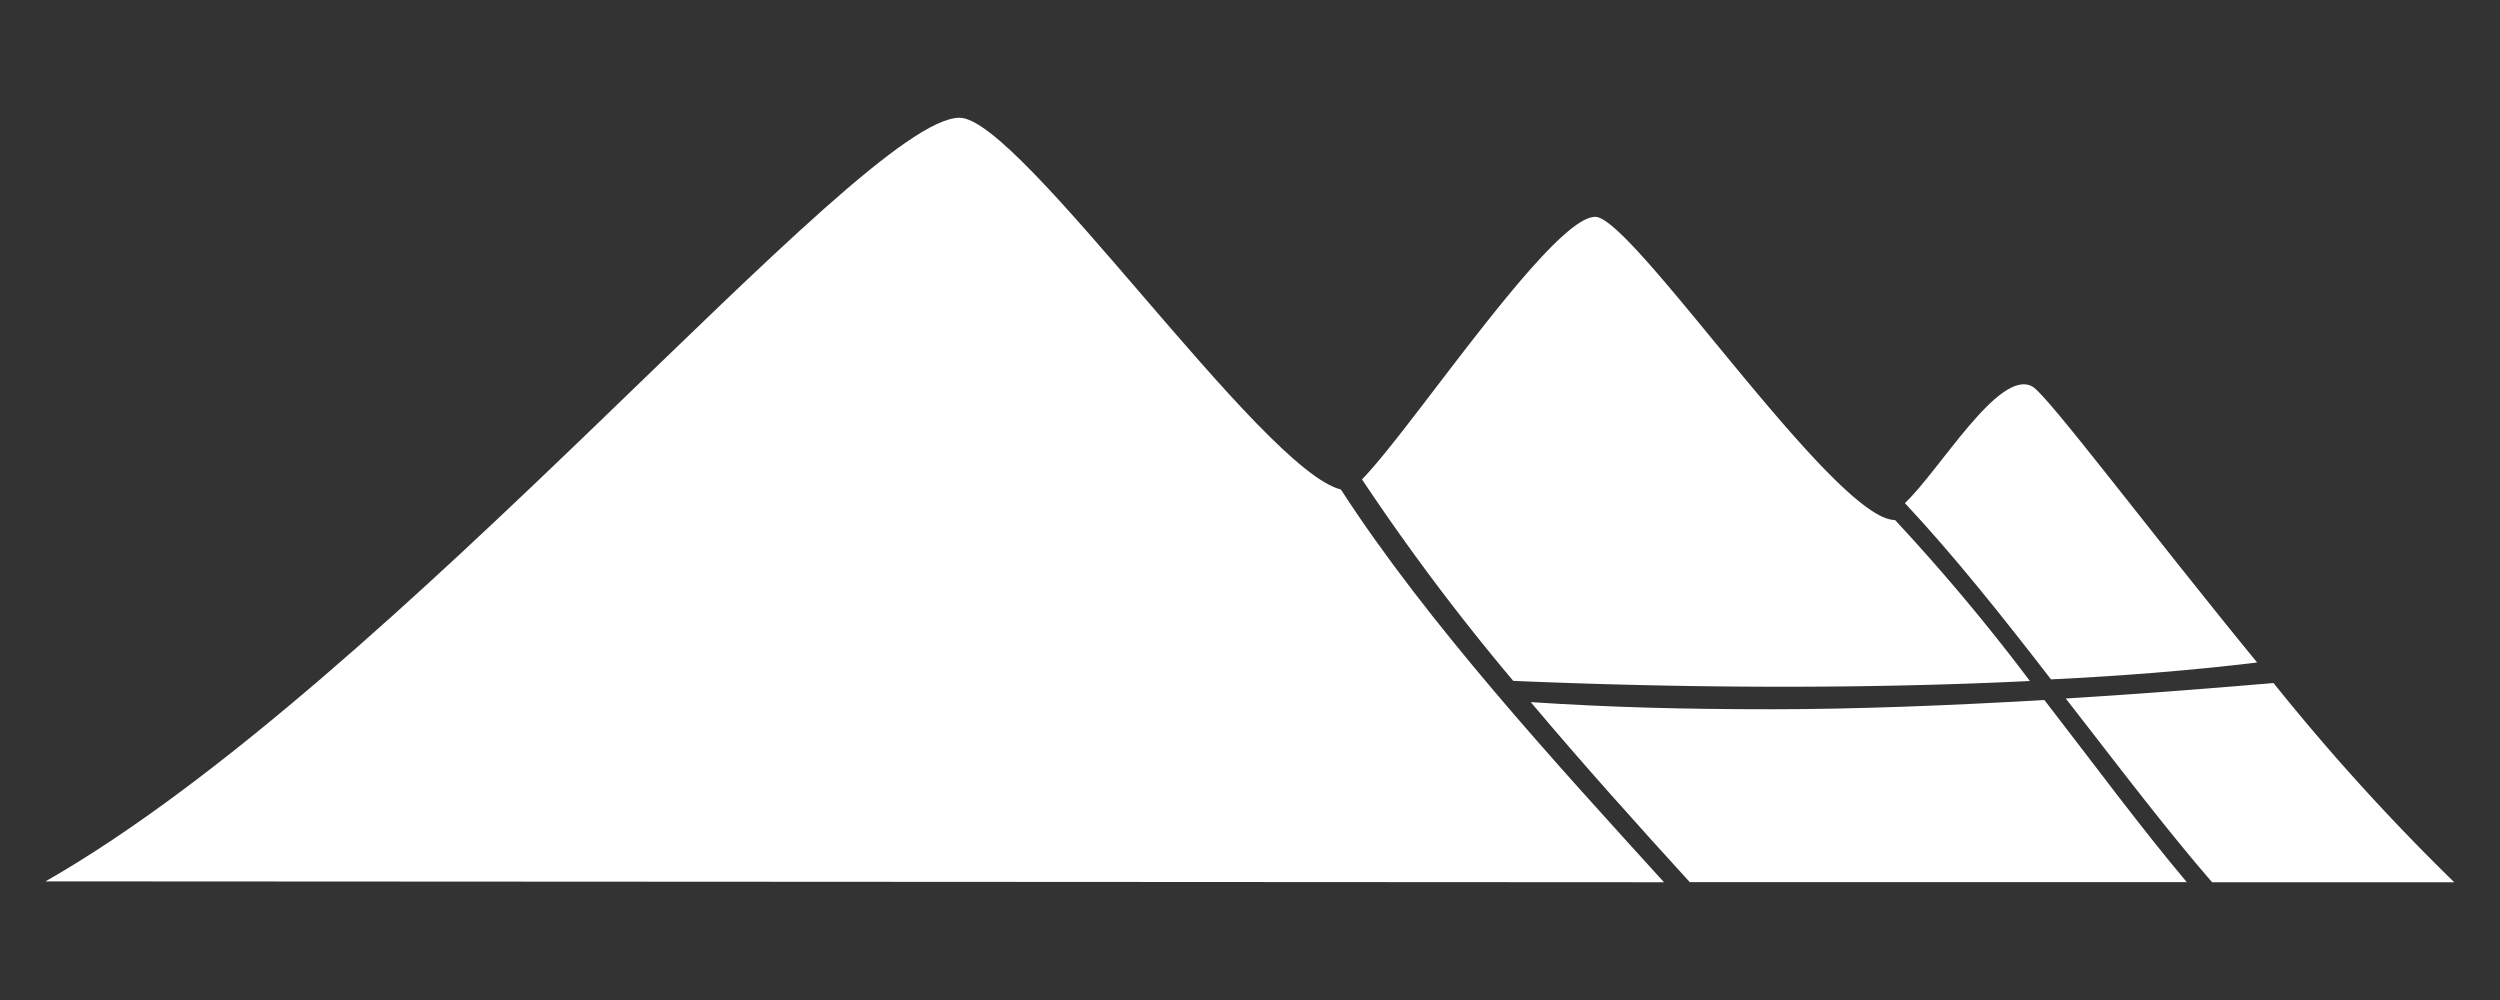 <svg id="Layer_1" data-name="Layer 1" xmlns="http://www.w3.org/2000/svg" viewBox="0 0 200 80"><rect x="0" y="0" width="200" height="80" fill="#333333" stroke="none"/><defs><style>.cls-1{fill:#fff;}</style></defs><title>Heidi-Final-Brand-072020</title><path class="cls-1" d="M107.27,39.16c-6.36-1.58-25.67-29.74-30.5-29.74-8,0-45.05,45.05-73.13,61.09l129.48.07C124.52,61.11,114.21,49.89,107.27,39.16Z"/><path class="cls-1" d="M180.57,53c-8.79-10.73-16.82-21.48-18-22.09-2.66-1.42-7.37,6.69-10.18,9.34,3.91,4.17,7.82,9.09,11.69,14.1C169.71,54.08,175.24,53.64,180.57,53Z"/><path class="cls-1" d="M181.88,54.64c-5.45.47-11.08.9-16.62,1.24,4,5.13,7.88,10.28,11.71,14.7h19.37A176.16,176.16,0,0,1,181.88,54.64Z"/><path class="cls-1" d="M162.39,54.48A160.6,160.6,0,0,0,151.6,41.6c-4.83,0-20.92-24.14-23.95-24.25-3.4-.13-14.65,16.87-18.69,21a179,179,0,0,0,12.1,16.12C133.53,55,148.11,55.18,162.39,54.48Z"/><path class="cls-1" d="M141.79,56.74c-7.15,0-12.89-.15-19.33-.57,4.21,5,8.56,9.84,12.72,14.4h39.76C171.22,66.15,167.42,61,163.55,56,155.82,56.45,148.32,56.74,141.79,56.74Z"/></svg>